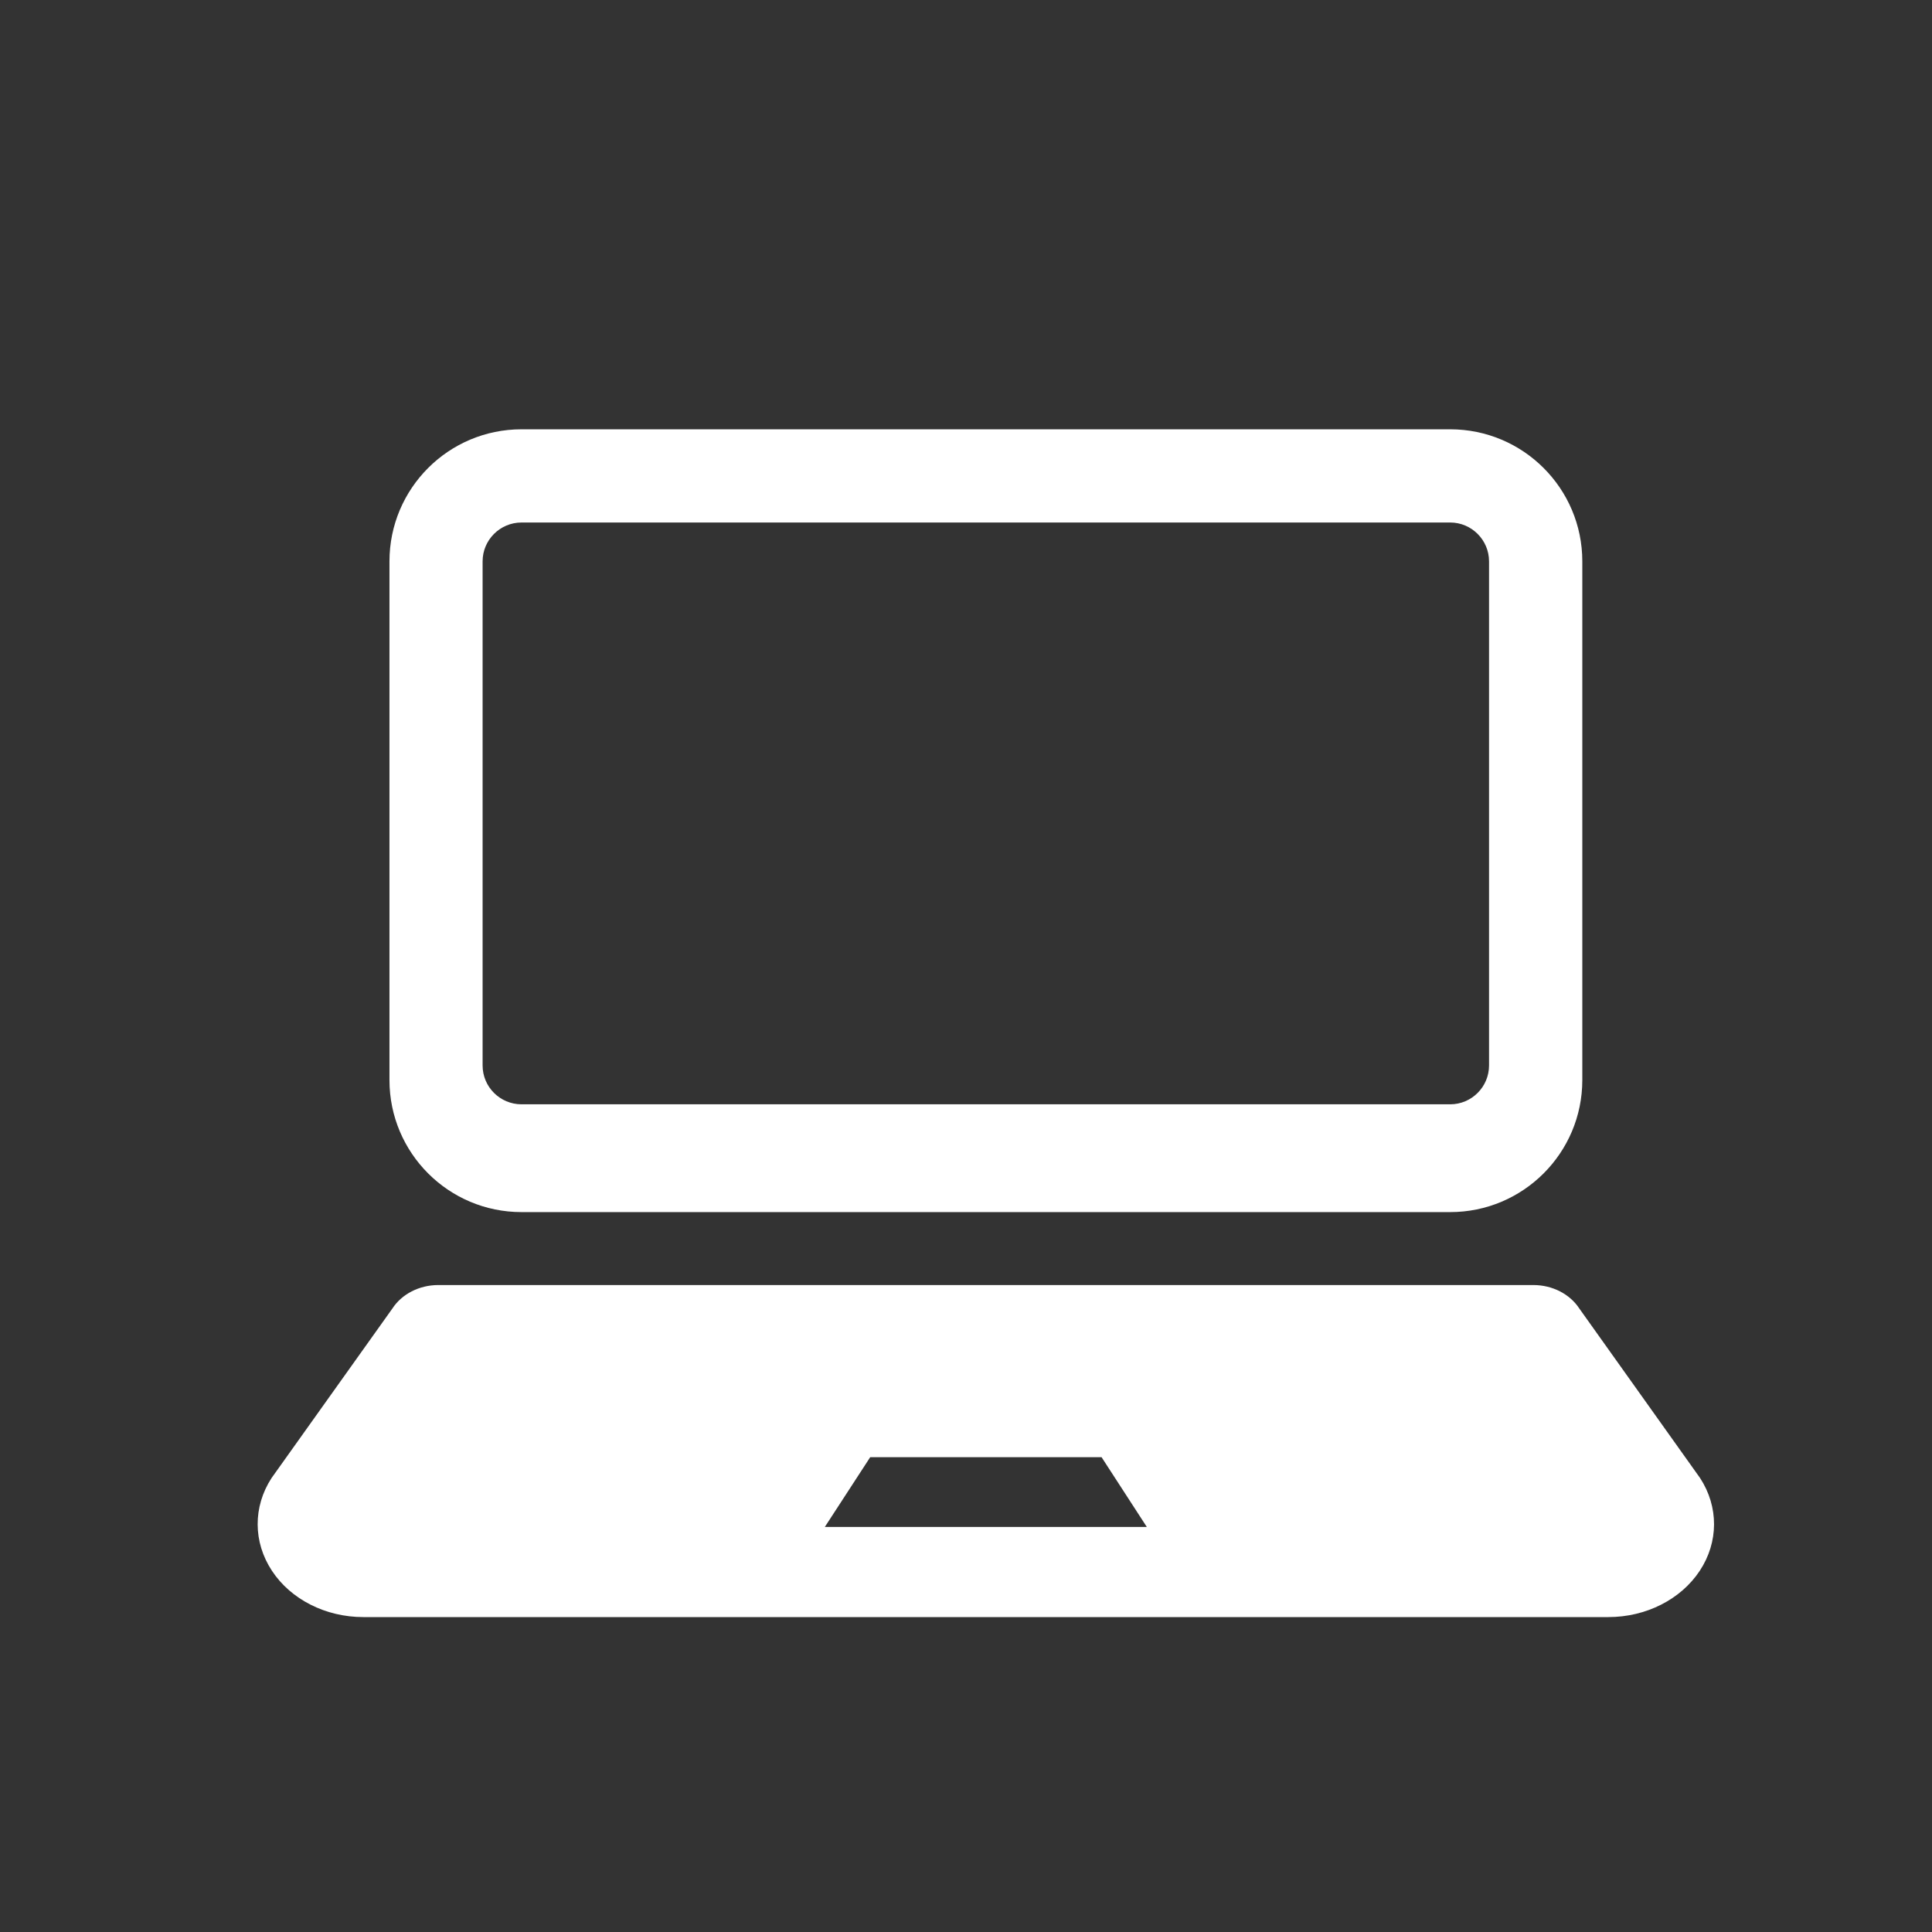 <svg width="29" height="29" viewBox="0 0 29 29" fill="none" xmlns="http://www.w3.org/2000/svg">
<rect x="0" y="0" width="29" height="29" fill="#333333" stroke="none"/>
<path d="M7.828 18.194H21.768C22.863 18.194 23.751 17.306 23.751 16.212V8.426C23.751 7.332 22.863 6.444 21.768 6.444H7.828C6.733 6.444 5.846 7.332 5.846 8.426V16.212C5.846 17.306 6.733 18.194 7.828 18.194ZM7.244 8.426C7.244 8.105 7.506 7.843 7.828 7.843H21.768C22.089 7.843 22.351 8.105 22.351 8.426V15.993C22.351 16.315 22.089 16.576 21.768 16.576H7.828C7.506 16.576 7.244 16.315 7.244 15.993V8.426Z" fill="white"/>
<path d="M25.519 22.186L23.706 19.641C23.564 19.424 23.302 19.289 23.017 19.289H6.578C6.294 19.289 6.031 19.424 5.89 19.641L4.076 22.186C3.796 22.617 3.798 23.148 4.082 23.578C4.365 24.008 4.888 24.273 5.453 24.273H24.142C24.708 24.273 25.23 24.008 25.514 23.578C25.798 23.148 25.8 22.617 25.519 22.186ZM15.247 22.92H14.348H12.381L13.062 21.873H14.348H15.247H16.535L17.214 22.92H15.247Z" fill="white"/>
</svg>
